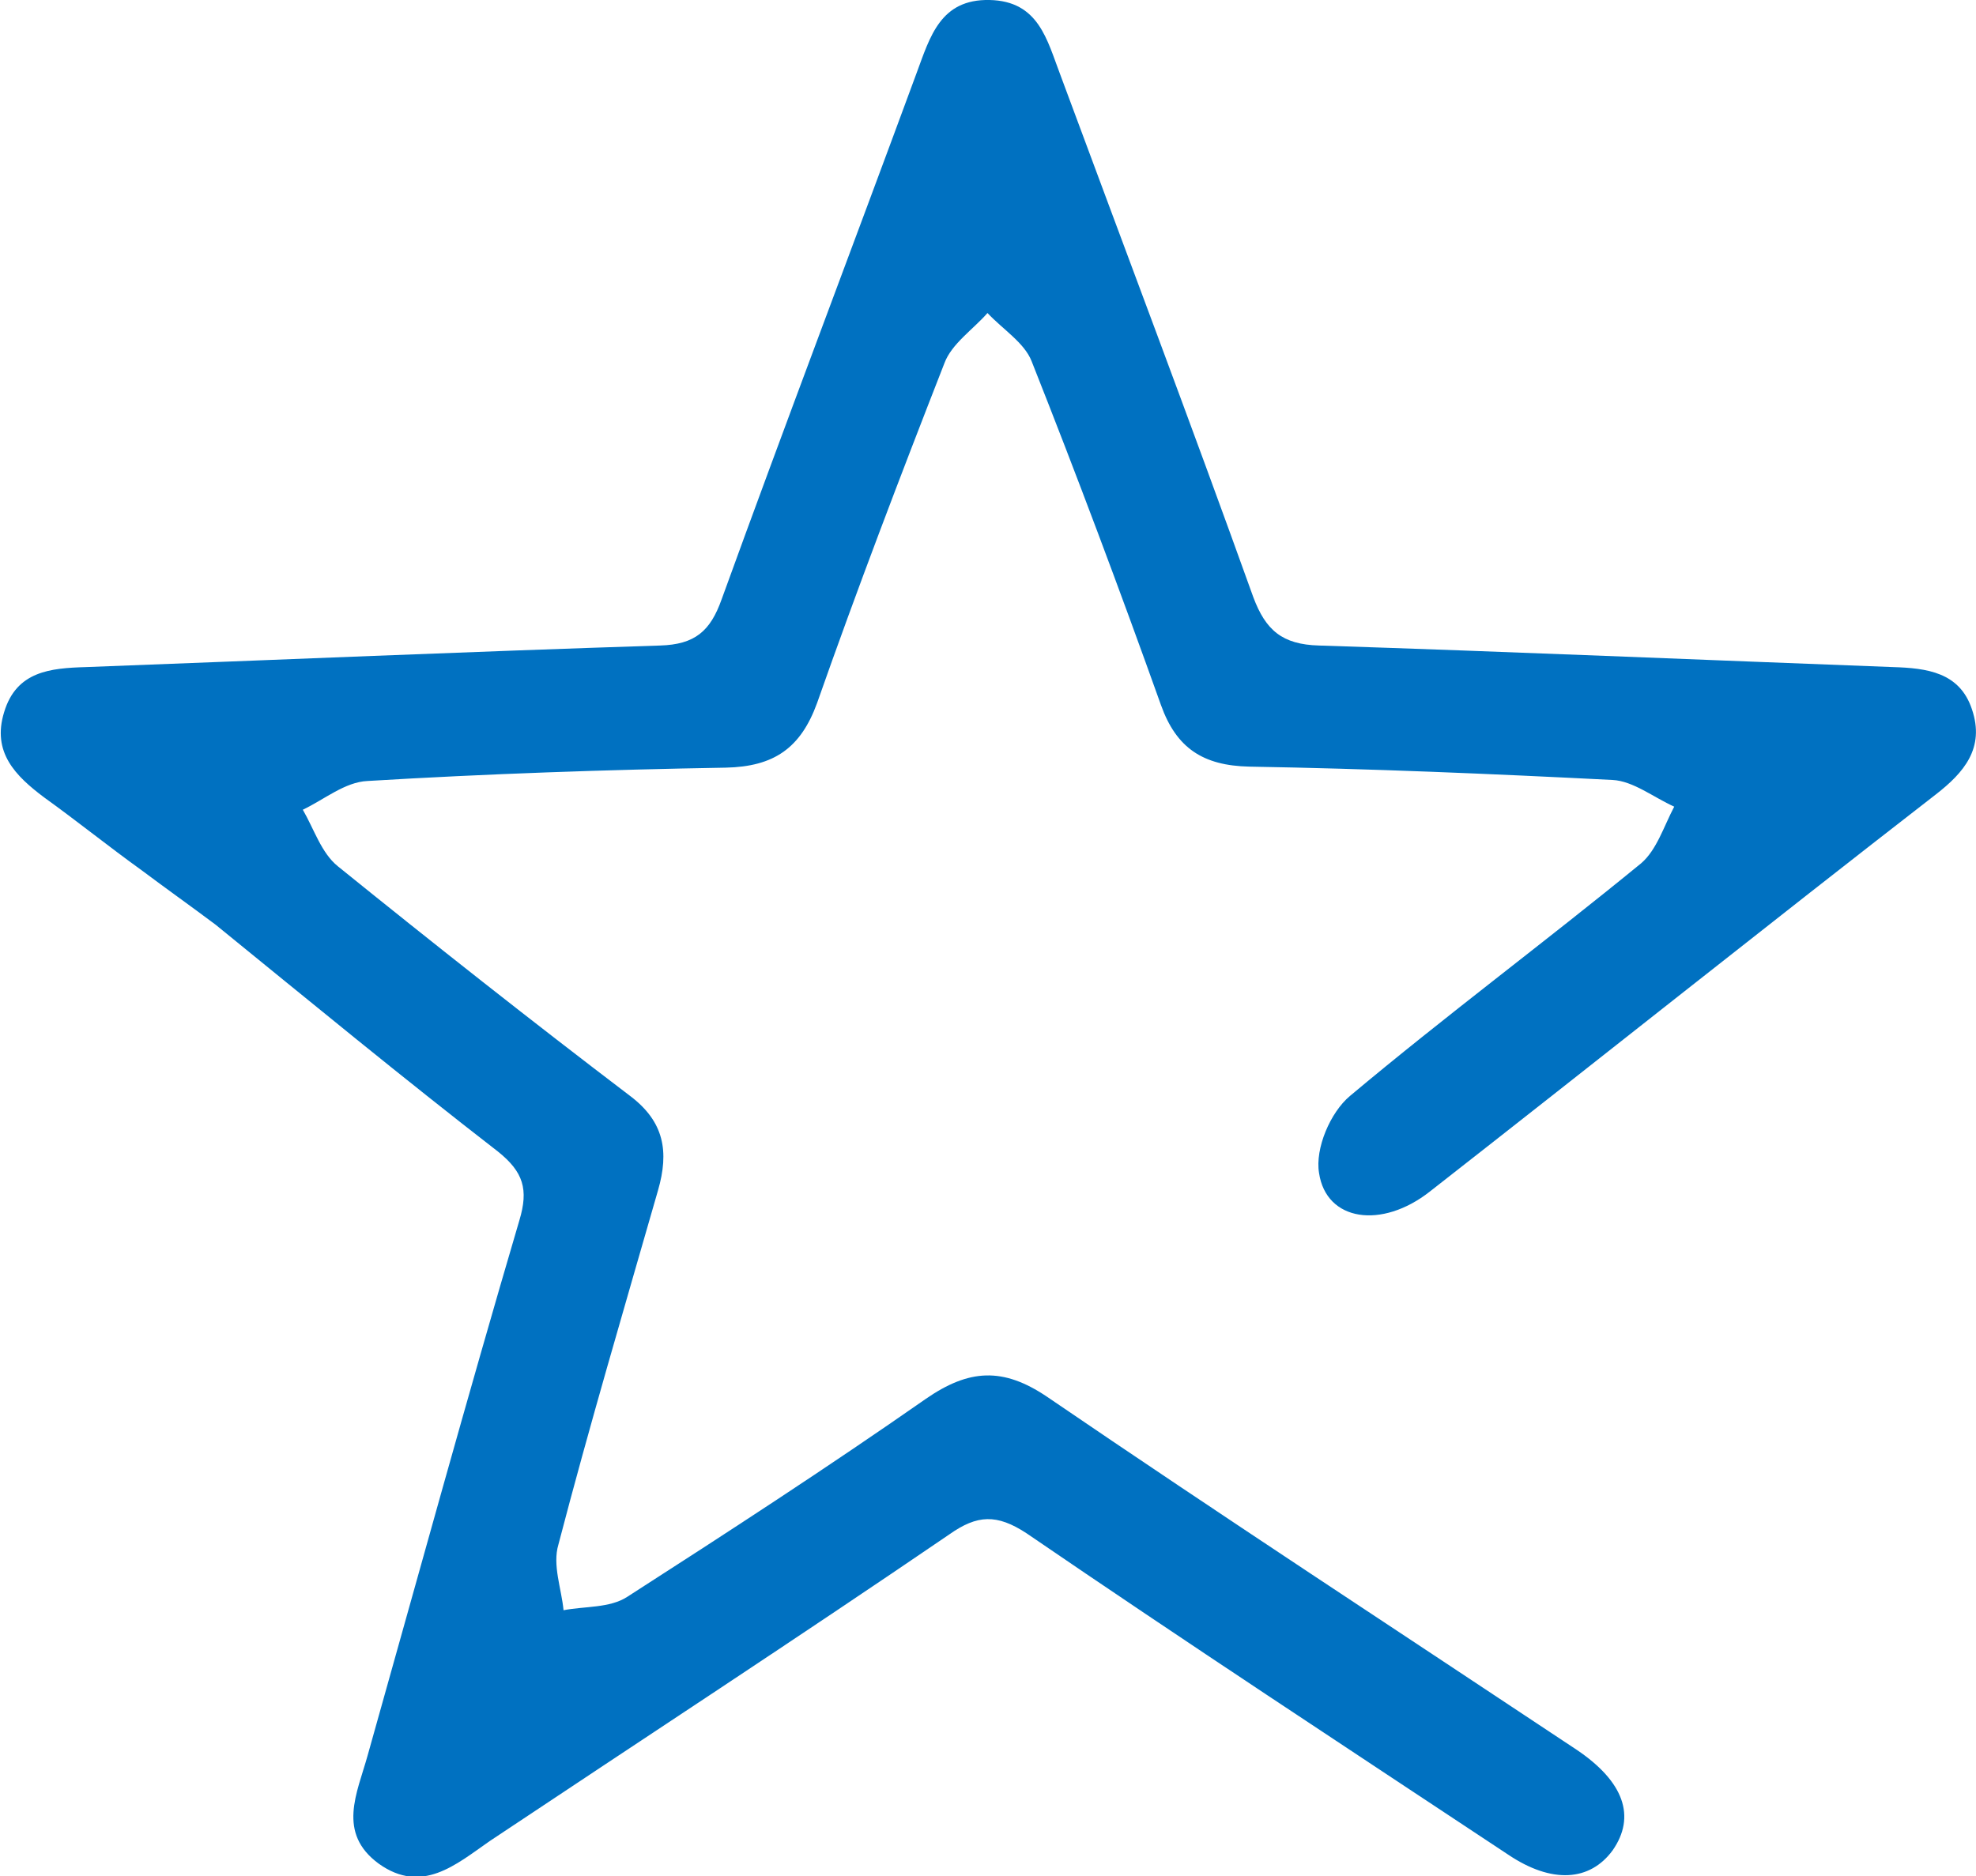 <?xml version="1.0" encoding="utf-8"?>
<!-- Generator: Adobe Illustrator 25.1.0, SVG Export Plug-In . SVG Version: 6.00 Build 0)  -->
<svg version="1.1" id="Livello_1" xmlns="http://www.w3.org/2000/svg" xmlns:xlink="http://www.w3.org/1999/xlink" x="0px" y="0px"
	 viewBox="0 0 192.5 182.8" style="enable-background:new 0 0 192.5 182.8;" xml:space="preserve">
<style type="text/css">
	.st0{fill:#0071C1;}
</style>
<path class="st0" d="M192.1,69.1c-1.2-3.6-4.4-4-7.7-4.1c-18.6-0.7-37.3-1.5-55.9-2.1c-3.6-0.1-5.2-1.5-6.4-4.7
	c-6.1-17-12.5-33.9-18.8-50.9c-1.3-3.4-2.1-7.2-6.9-7.3c-4.8-0.1-5.8,3.6-7.1,7.1C83,24.2,76.5,41.3,70.3,58.4
	c-1.1,3.1-2.6,4.4-6,4.5C45.6,63.5,27,64.3,8.4,65c-3.5,0.1-6.8,0.4-8,4.4c-1.2,3.9,1.1,6.2,3.9,8.3c3.2,2.3,6.3,4.8,9.5,7.1
	c2.4,1.8,4.8,3.5,7.2,5.3c9.1,7.4,18.2,14.9,27.5,22.1c2.5,2,3,3.7,2.1,6.7c-5.1,17.3-9.9,34.8-14.8,52.2c-1,3.6-3,7.5,1.1,10.5
	c4.2,3,7.5,0.1,10.8-2.2c15-10,30-19.8,44.8-29.9c2.7-1.9,4.6-2,7.5-0.1c15.5,10.6,31.2,20.9,46.9,31.3c4.3,2.9,8,2.6,10.2-0.4
	c2.3-3.3,1.1-6.7-3.5-9.8C136.3,159,119,147.7,102,136.1c-4.3-2.9-7.6-2.7-11.8,0.2c-9.6,6.7-19.3,13-29.1,19.3
	c-1.7,1.1-4.1,0.9-6.2,1.3c-0.2-2.1-1.1-4.4-0.5-6.4c3-11.5,6.4-23,9.7-34.5c1.1-3.8,0.6-6.7-2.7-9.2C51.8,99.5,42.3,92,32.9,84.4
	c-1.6-1.3-2.3-3.6-3.4-5.5c2.1-1,4.1-2.7,6.3-2.8c11.6-0.7,23.3-1.1,34.9-1.3c4.7-0.1,7.3-1.9,8.9-6.3c3.9-11.1,8.1-22.1,12.4-33.1
	c0.7-1.9,2.8-3.3,4.2-4.9c1.5,1.6,3.6,2.9,4.3,4.7c4.4,11.1,8.6,22.3,12.6,33.5c1.5,4.2,4.1,5.9,8.6,6c11.8,0.2,23.6,0.7,35.4,1.3
	c2,0.1,4,1.7,6,2.6c-1,1.9-1.7,4.2-3.2,5.5c-9.4,7.7-19.1,14.9-28.4,22.7c-1.9,1.6-3.4,5.1-3,7.5c0.7,4.7,6.1,5.5,10.8,1.8
	c16.5-12.9,32.8-25.9,49.3-38.7C191.3,75.3,193.4,72.9,192.1,69.1z"/>
</svg>
